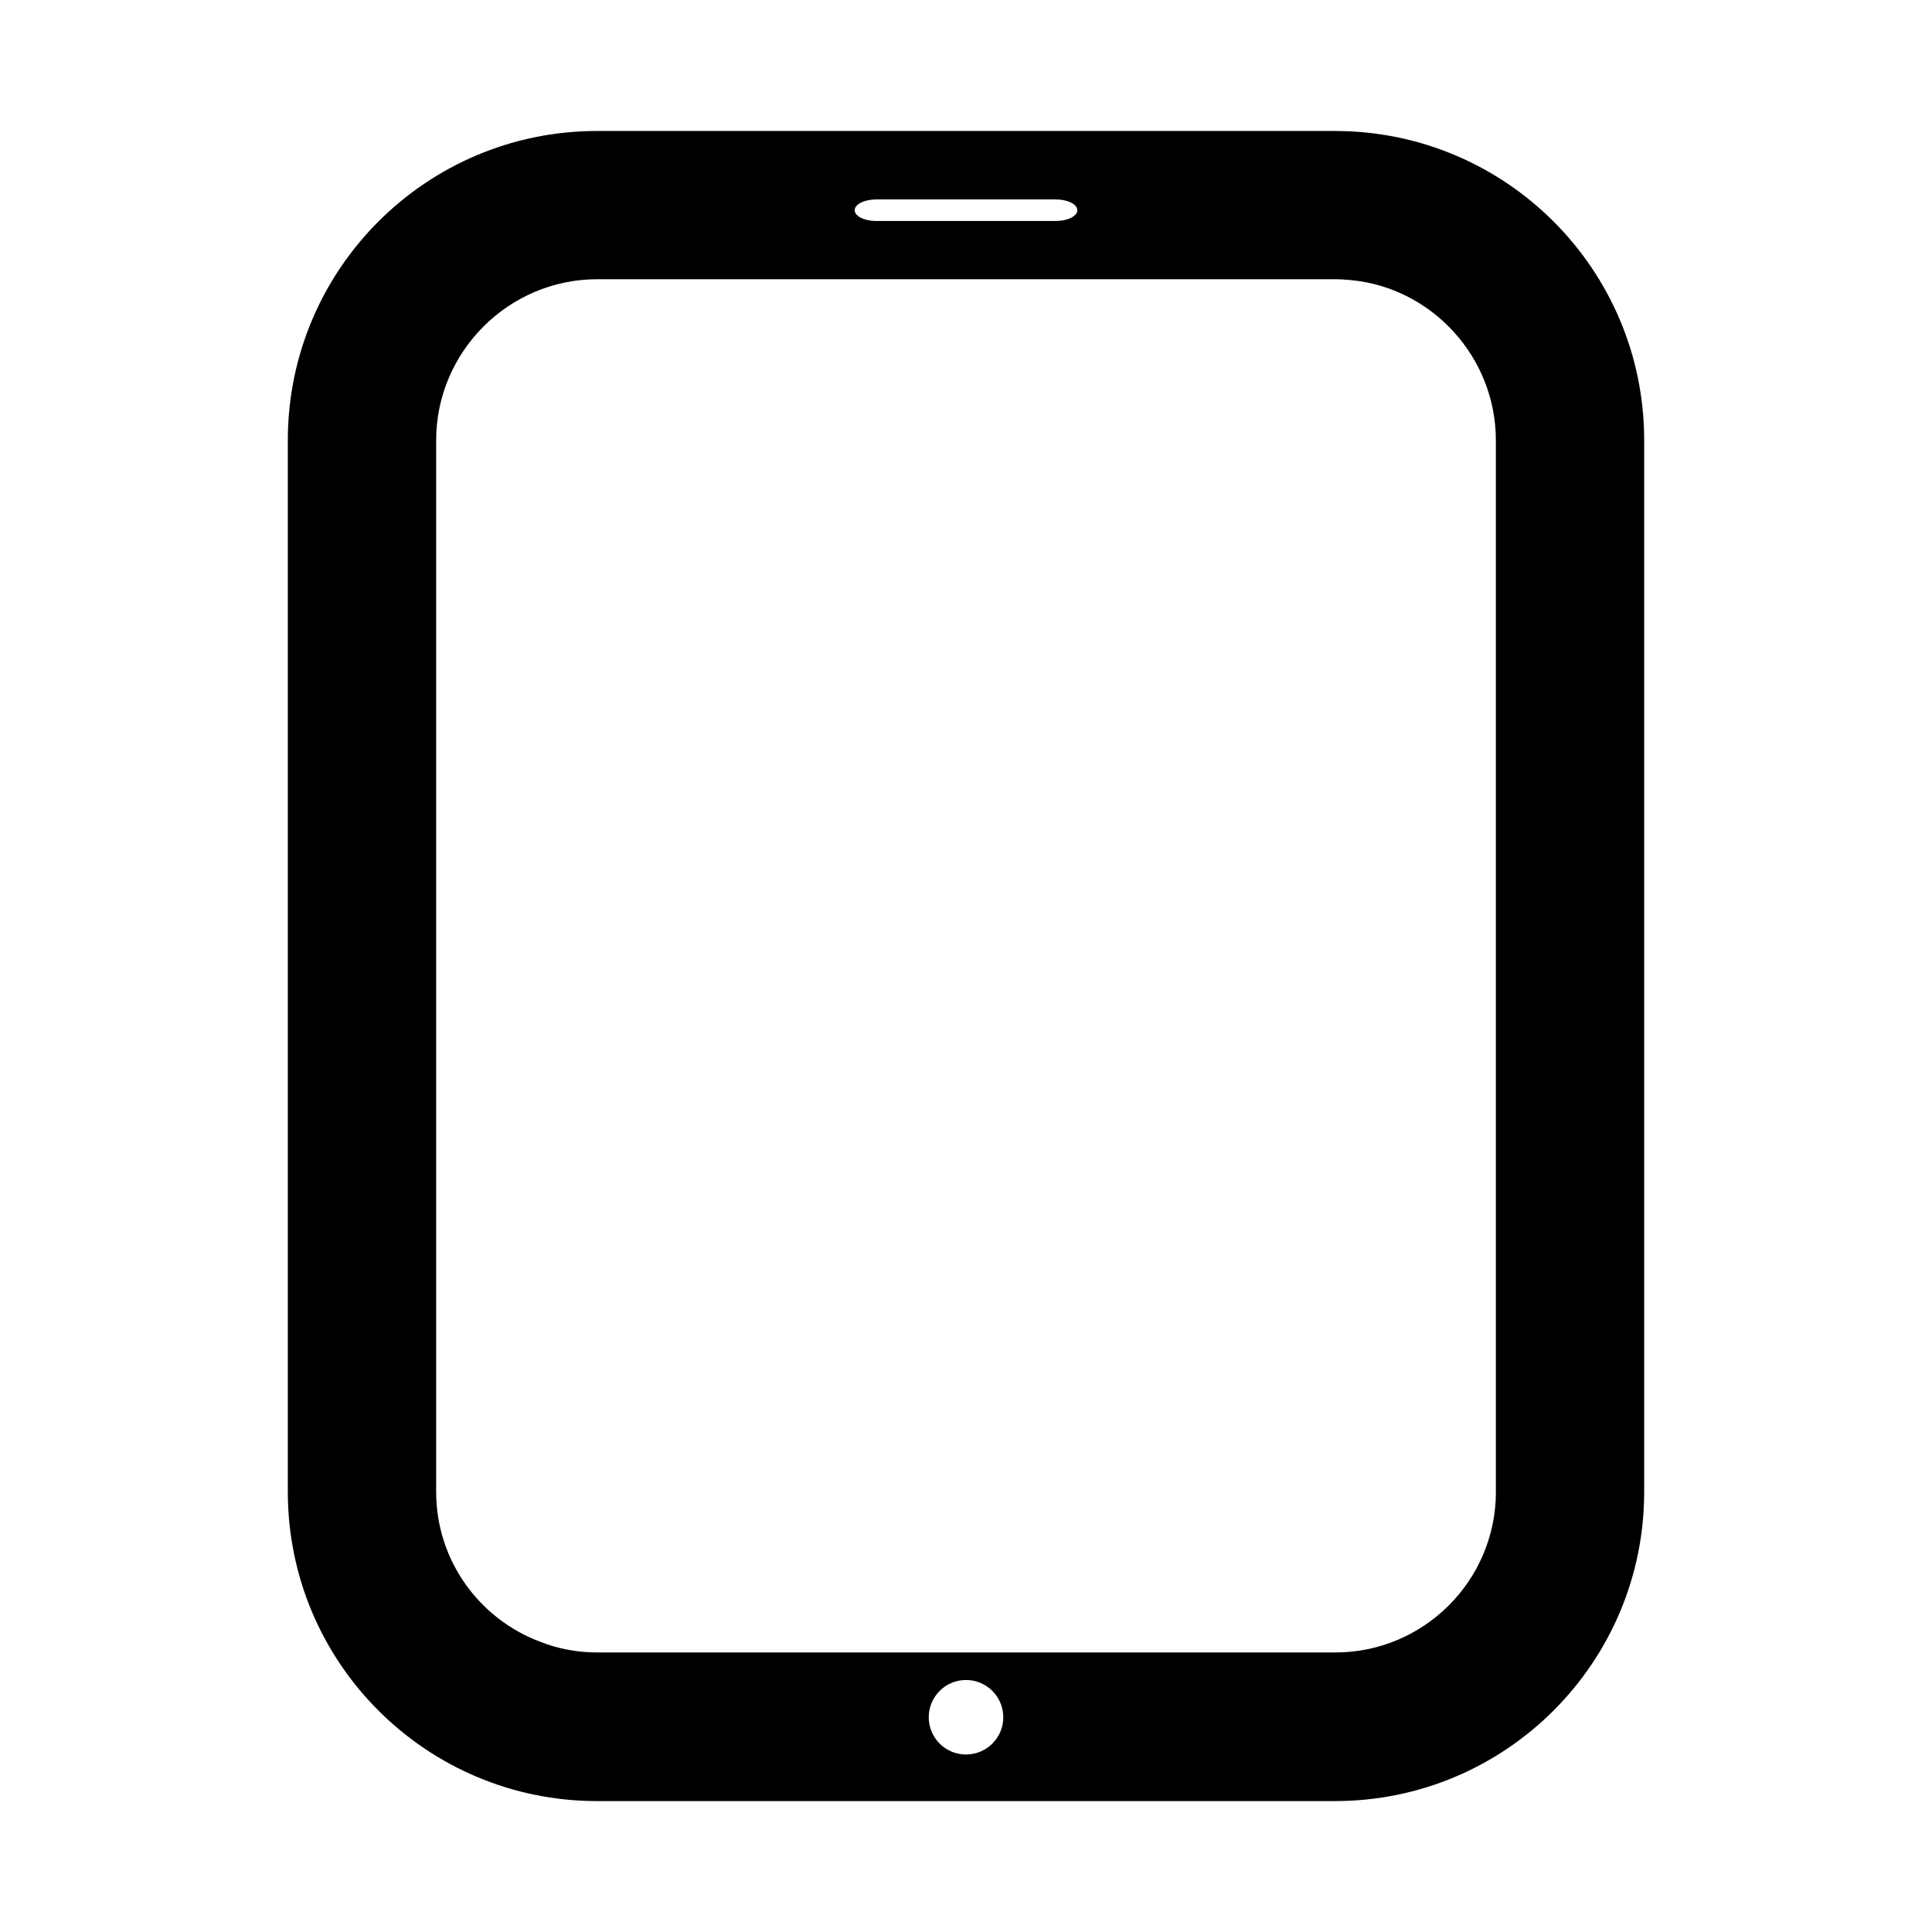<?xml version="1.0" encoding="UTF-8"?>
<!-- Uploaded to: ICON Repo, www.svgrepo.com, Generator: ICON Repo Mixer Tools -->
<svg fill="#000000" width="800px" height="800px" version="1.1" viewBox="144 144 512 512" xmlns="http://www.w3.org/2000/svg">
 <path d="m497.78 178.71h-195.56c-45.266 0-81.945 36.699-81.945 81.961v278.68c0 45.258 36.676 81.953 81.945 81.953h195.56c45.266 0 81.945-36.699 81.945-81.953v-278.68c0-45.266-36.676-81.957-81.945-81.957zm-121.57 18.141h47.586c3.152 0 5.707 1.273 5.707 2.863 0 1.566-2.555 2.848-5.707 2.848h-47.586c-3.152 0-5.707-1.273-5.707-2.848 0.004-1.582 2.555-2.863 5.707-2.863zm23.789 412.11c-5.457 0-9.875-4.422-9.875-9.863 0-5.473 4.422-9.883 9.875-9.883 5.457 0 9.883 4.414 9.883 9.883 0.004 5.441-4.426 9.863-9.883 9.863zm140.43-69.602c0 23.477-19.086 42.562-42.57 42.562h-195.59c-5.266 0-10.402-0.969-15.039-2.816-16.148-6-27.645-21.527-27.645-39.746v-278.67c0-23.488 19.207-42.691 42.684-42.691h195.58c1.457 0 2.797 0.121 4.281 0.242 21.391 2.086 38.289 20.434 38.289 42.449 0.004 0 0.004 278.67 0.004 278.67z"/>
</svg>